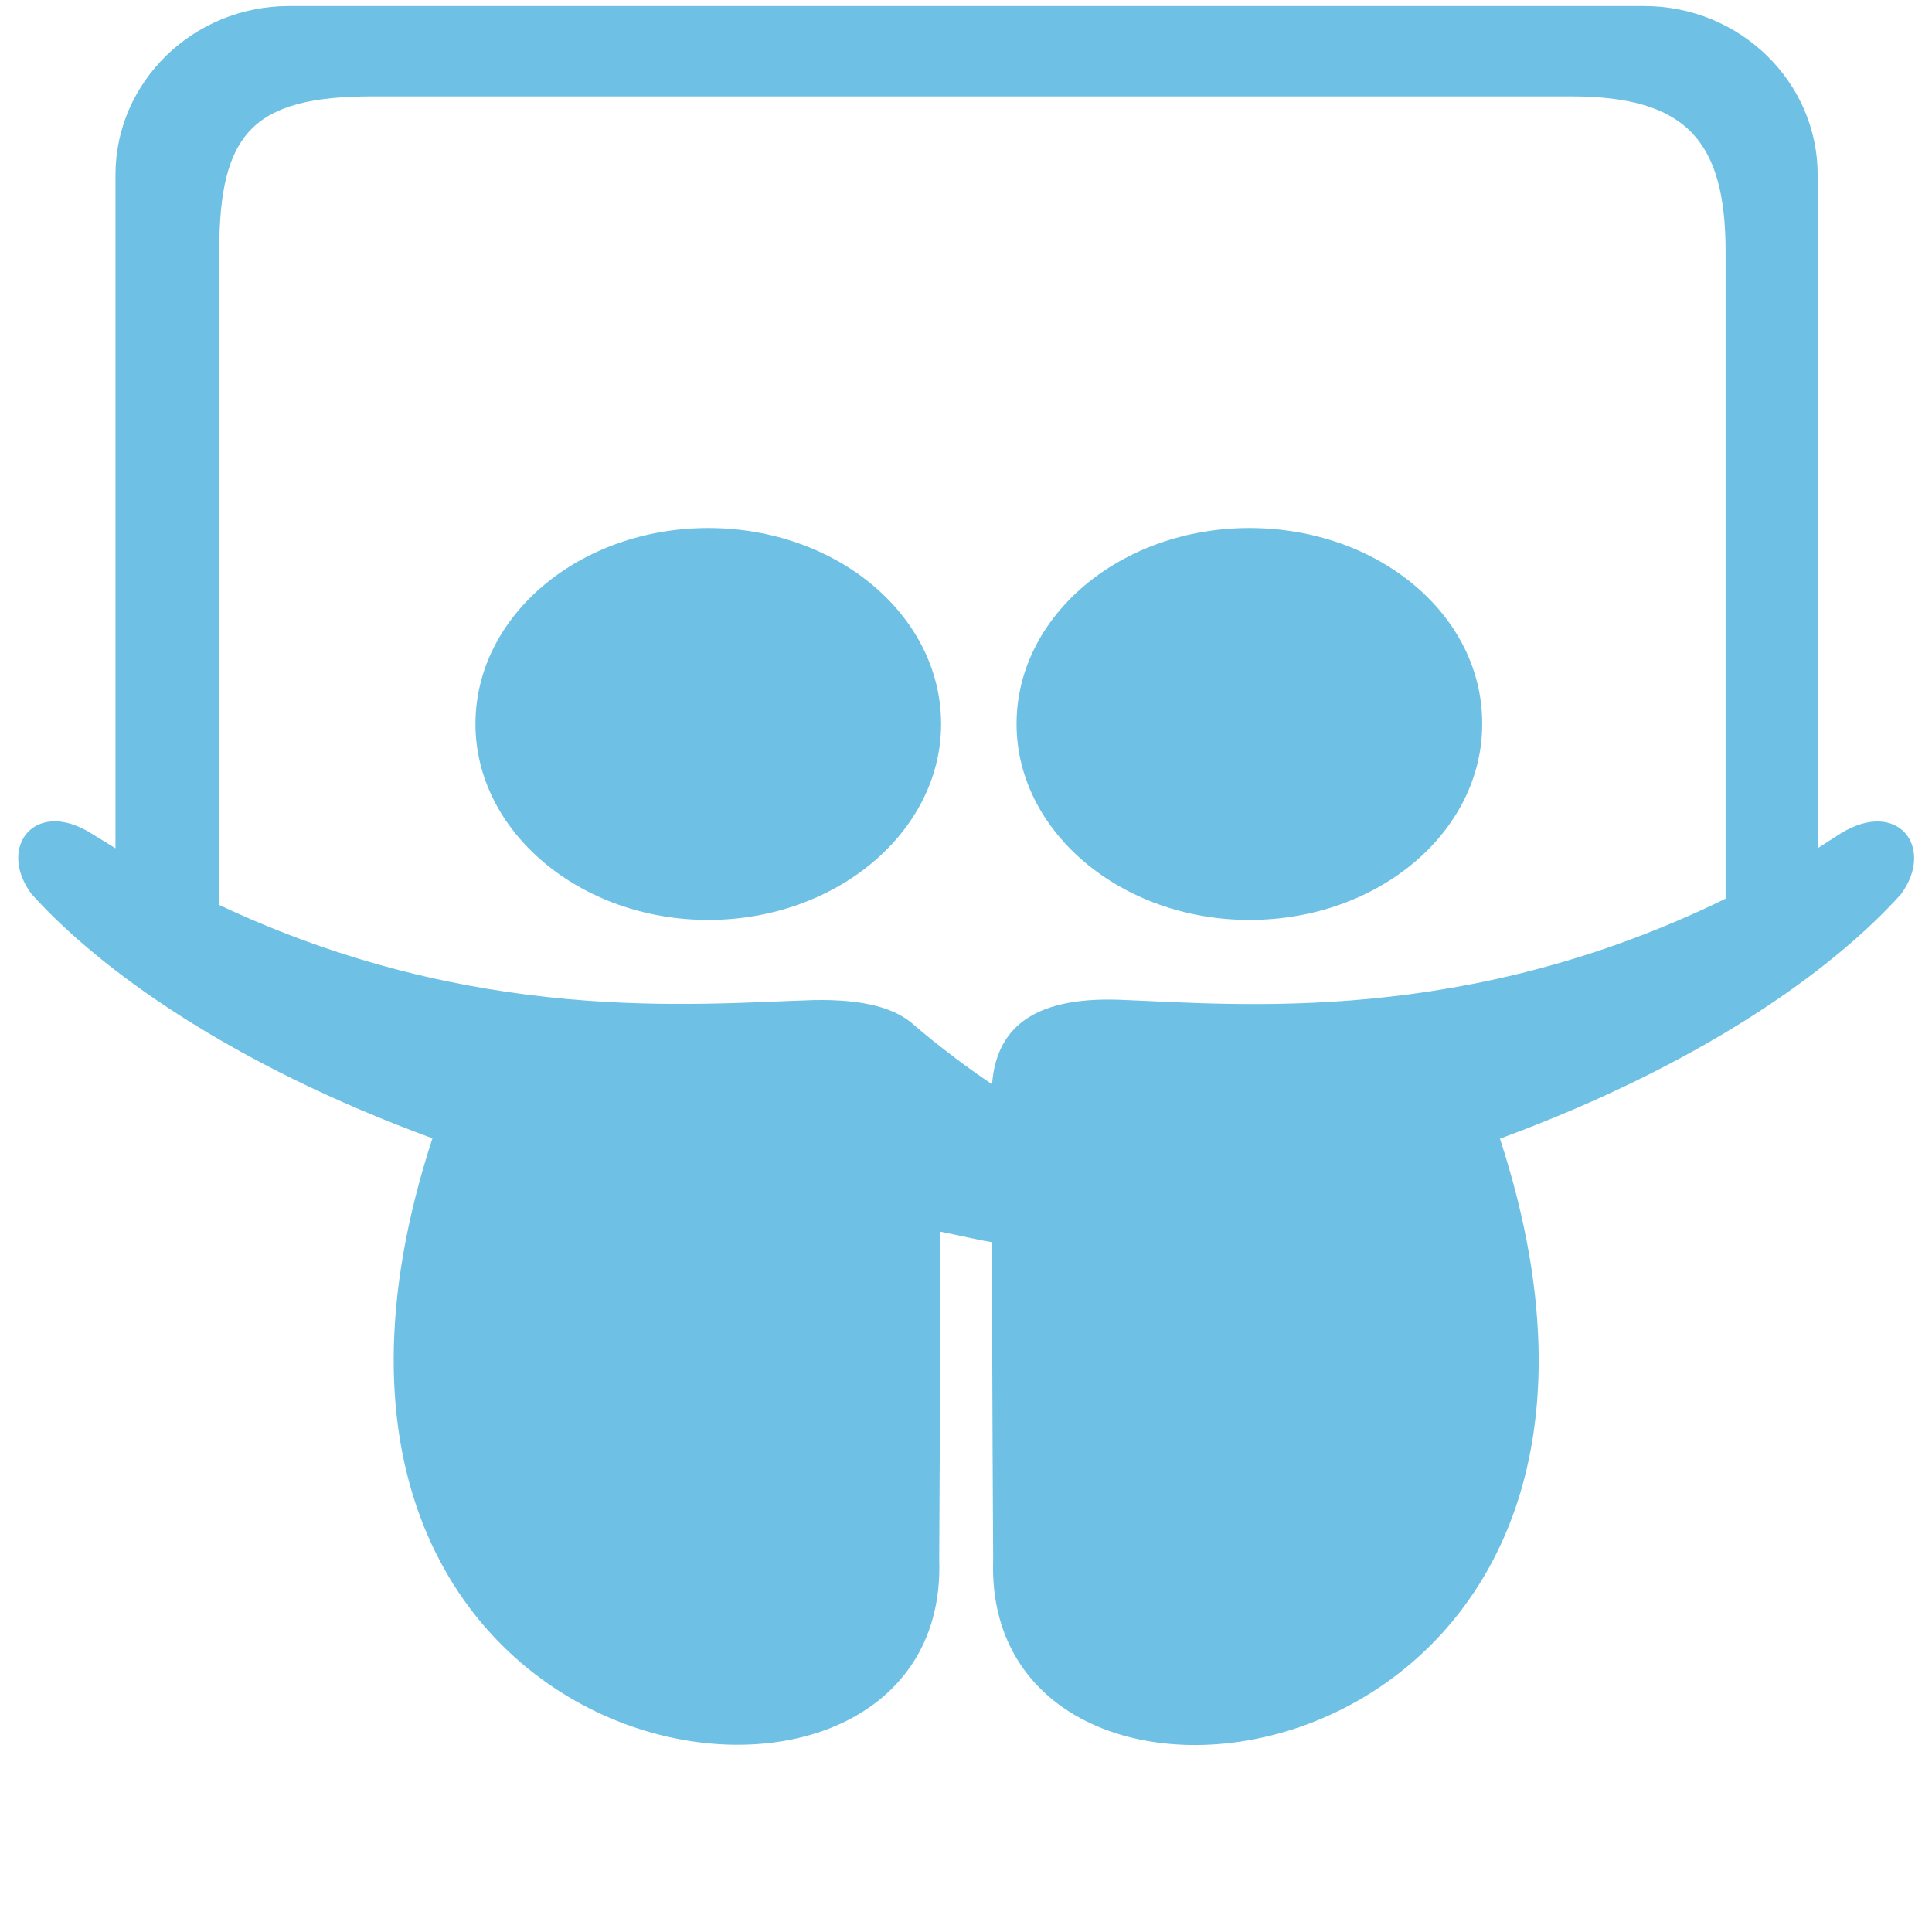 <?xml version="1.0" encoding="UTF-8" standalone="no"?>
<svg
   xmlns:dc="http://purl.org/dc/elements/1.1/"
   xmlns:cc="http://creativecommons.org/ns#"
   xmlns:rdf="http://www.w3.org/1999/02/22-rdf-syntax-ns#"
   xmlns:svg="http://www.w3.org/2000/svg"
   xmlns="http://www.w3.org/2000/svg"
   xmlns:sodipodi="http://sodipodi.sourceforge.net/DTD/sodipodi-0.dtd"
   xmlns:inkscape="http://www.inkscape.org/namespaces/inkscape"
   viewBox="0 0 512 512"
   fill="#6ec1e4"
   version="1.1"
   id="svg4"
   sodipodi:docname="light-blue-slideshare.svg"
   inkscape:version="0.92.3 (2405546, 2018-03-11)">
  <defs
     id="defs8" />
  <sodipodi:namedview
     pagecolor="#ffffff"
     bordercolor="#666666"
     borderopacity="1"
     objecttolerance="10"
     gridtolerance="10"
     guidetolerance="10"
     inkscape:pageopacity="0"
     inkscape:pageshadow="2"
     inkscape:window-width="1920"
     inkscape:window-height="1017"
     id="namedview6"
     showgrid="false"
     inkscape:zoom="0.4609375"
     inkscape:cx="256"
     inkscape:cy="256"
     inkscape:window-x="-8"
     inkscape:window-y="1072"
     inkscape:window-maximized="1"
     inkscape:current-layer="svg4" />
  <path
     d="m 187.7,139.933 c -34,0 -61.7,23.13 -61.7,51.93 0,28.53 27.7,51.93 61.7,51.93 34,0 61.7,-23.4 61.7,-51.93 0,-28.8 -27.7,-51.93 -61.7,-51.93 z m 143.4,0 c -34,0 -61.7,23.13 -61.7,51.93 0,28.53 27.7,51.93 61.7,51.93 34.3,0 61.7,-23.4 61.7,-51.93 0.1,-28.8 -27.4,-51.93 -61.7,-51.93 z m 156.6,81 -6,3.87 V 46.333 c 0,-24.66 -20.6,-44.73 -46,-44.73 H 76.6 c -25.4,0 -46,20.07 -46,44.73 V 224.803 c -2,-1.26 -4.3,-2.61 -6.3,-3.87 -15.1,-9.54 -25.1,3.6 -16,15.93 18.3,20.34 53.1,45.27 106.3,64.8 -56.3,172.53 137.4,200.07 134.3,111.69 0,-0.63 0.3,-50.94 0.3,-86.94 5.1,0.99 9.4,2.07 13.7,2.79 0,35.73 0.3,83.52 0.3,84.15 -3.1,88.47 190.6,60.93 134.3,-111.6 53.1,-19.53 88,-44.46 106.3,-64.8 9.1,-12.42 -0.9,-25.47 -16.1,-16.02 z m -30.5,17.28 c -68.9,33.66 -128.3,27.99 -160.6,26.73 -23.7,-0.81 -32.6,8.19 -33.7,22.41 -10.3,-6.93 -18.6,-13.95 -20.3,-15.39 -5.1,-4.86 -13.7,-7.2 -27.1,-6.93 -31.7,0.99 -89.7,6.66 -157.4,-25.2 V 66.673 c 0,-31.41 8.9,-41.13 40.6,-41.13 h 317.7 c 30.3,0 40.9,11.61 40.9,41.13 V 238.213 Z"
     id="path2"
     inkscape:connector-curvature="0"
     style="stroke-width:0.949" />
</svg>
